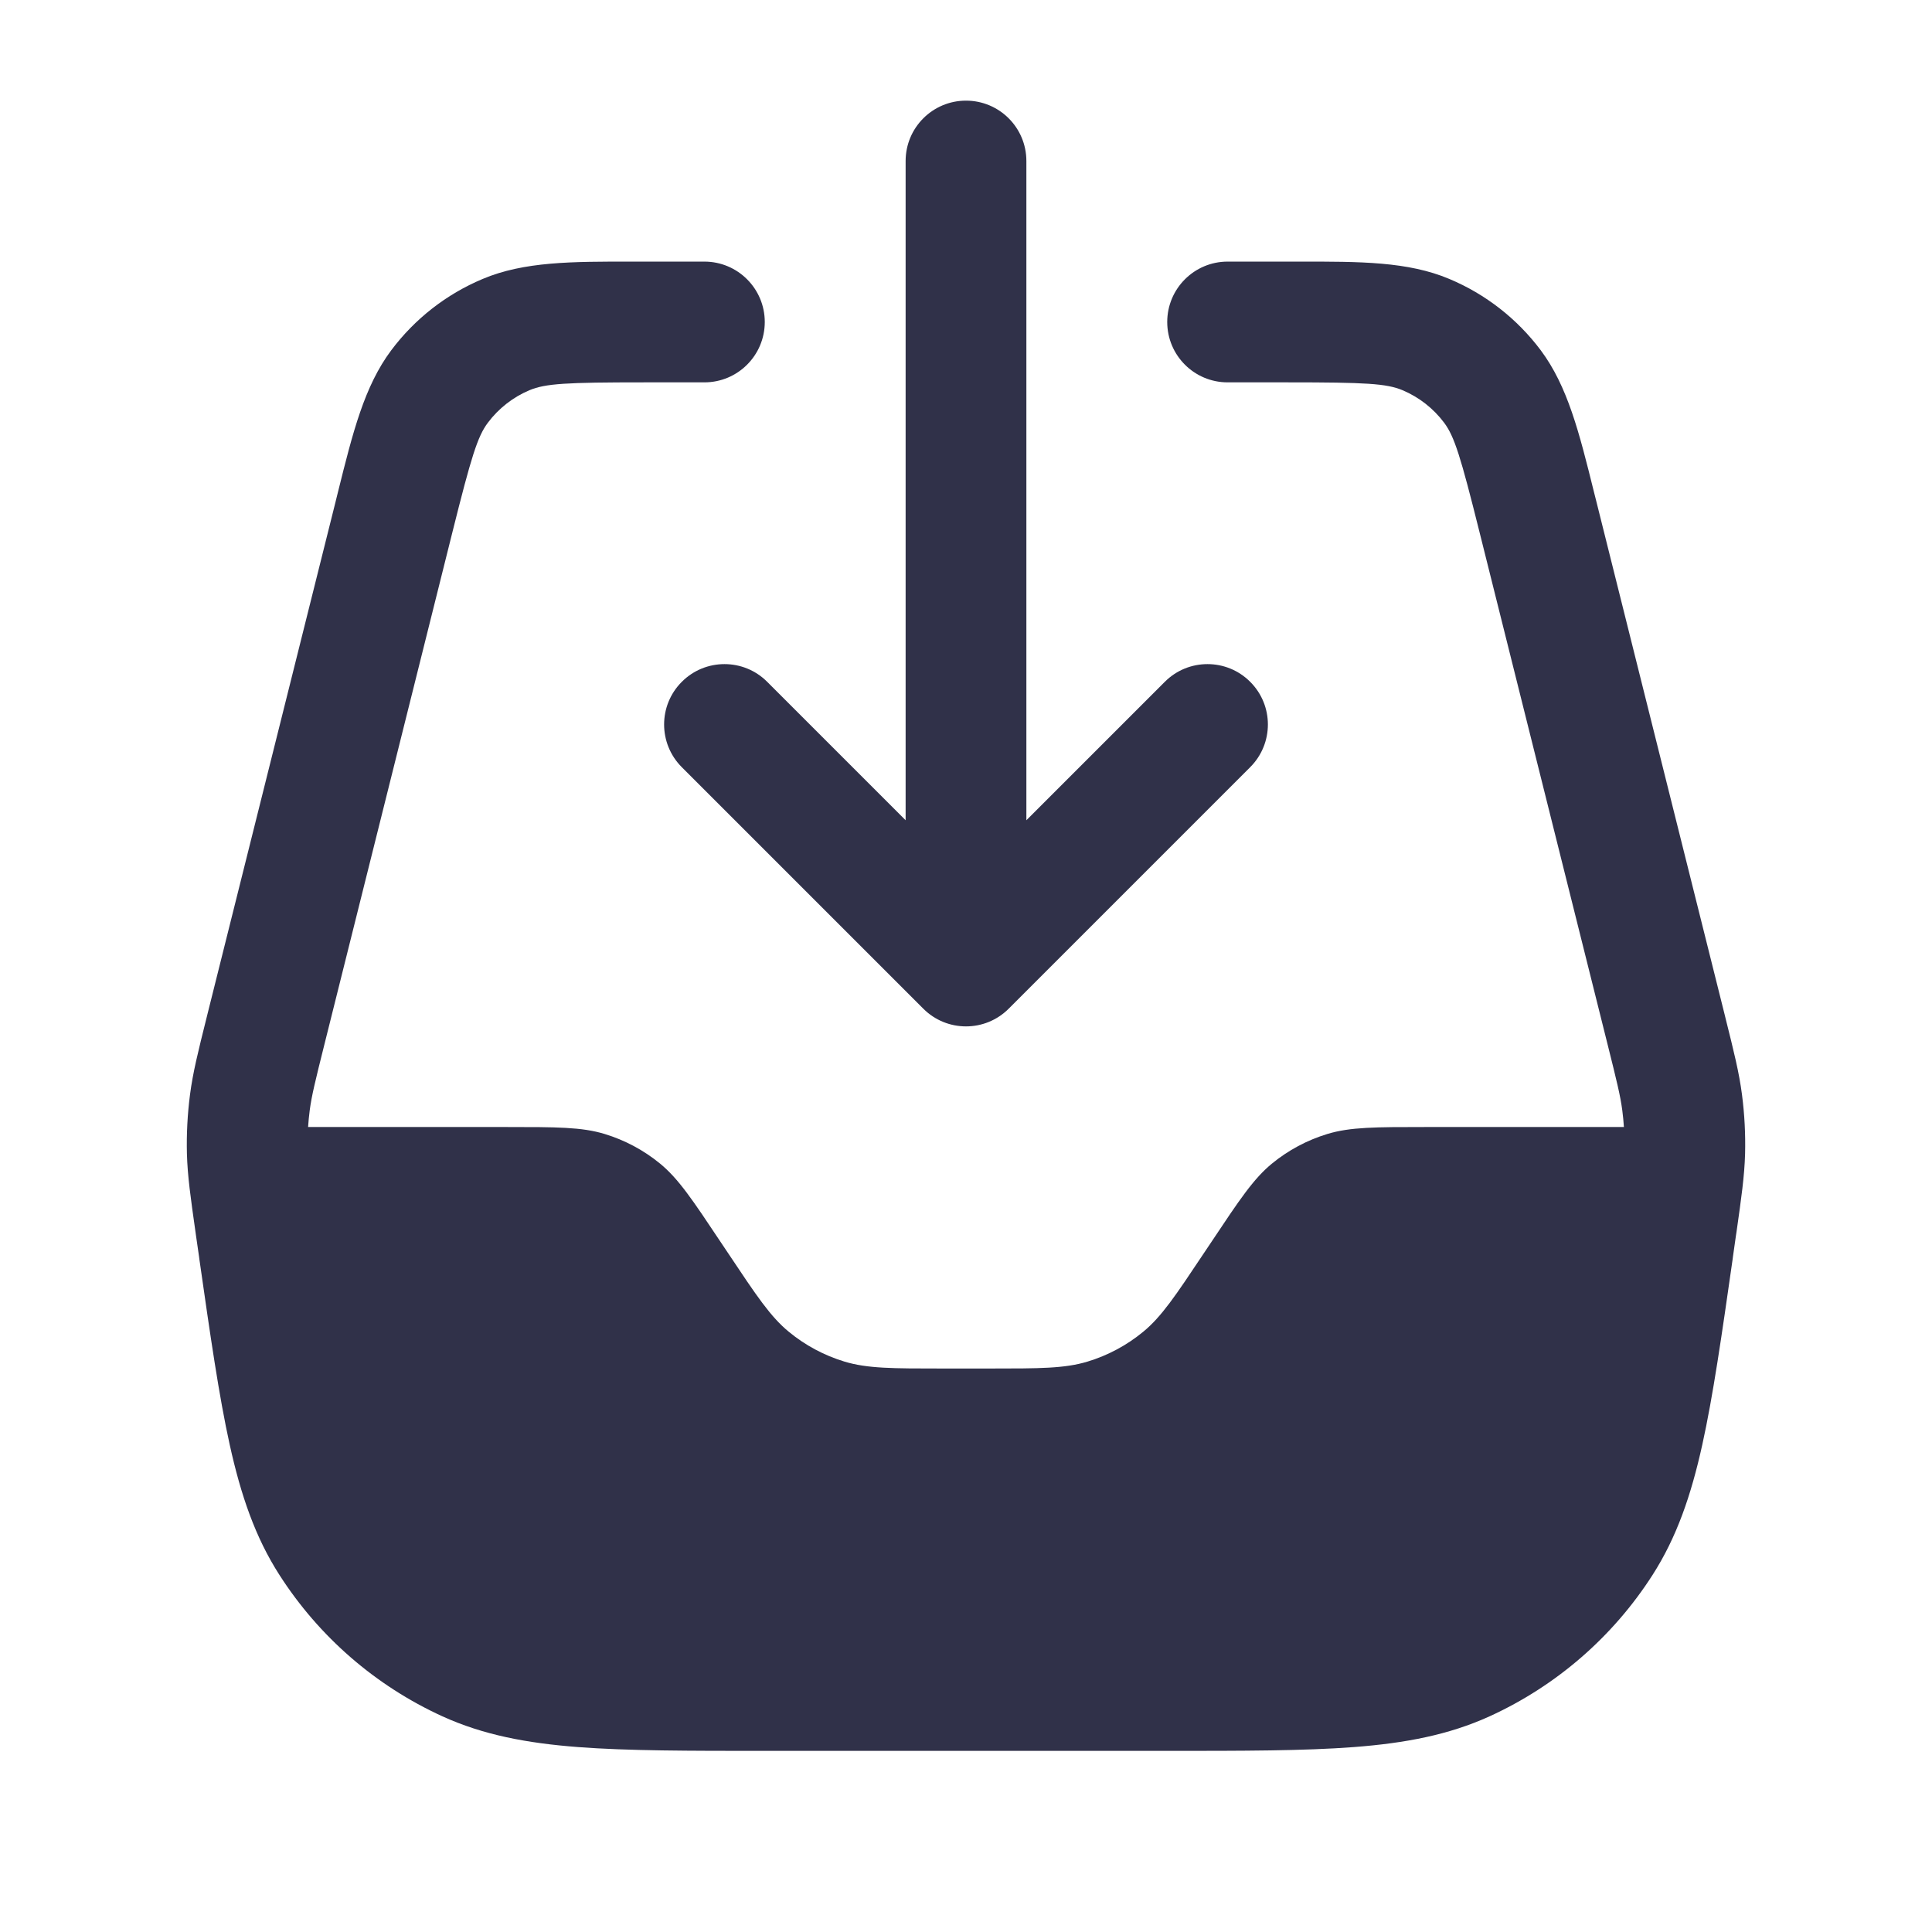 <svg width="32" height="32" viewBox="0 0 32 32" fill="none" xmlns="http://www.w3.org/2000/svg">
<path fill-rule="evenodd" clip-rule="evenodd" d="M17 2.667C17 2.114 16.552 1.667 16 1.667C15.448 1.667 15 2.114 15 2.667V13.586L12.707 11.293C12.317 10.902 11.683 10.902 11.293 11.293C10.902 11.683 10.902 12.316 11.293 12.707L15.293 16.707C15.683 17.098 16.317 17.098 16.707 16.707L20.707 12.707C21.098 12.316 21.098 11.683 20.707 11.293C20.317 10.902 19.683 10.902 19.293 11.293L17 13.586V2.667ZM10.482 4.333L10.665 4.333H11.667C12.219 4.333 12.667 4.781 12.667 5.333C12.667 5.886 12.219 6.333 11.667 6.333H10.665C9.381 6.333 9.034 6.352 8.77 6.463C8.497 6.578 8.259 6.764 8.081 7.001C7.909 7.23 7.807 7.562 7.495 8.808L5.376 17.288C5.219 17.915 5.161 18.153 5.13 18.39C5.118 18.482 5.109 18.574 5.103 18.667H8.383C9.218 18.667 9.636 18.667 10.014 18.782C10.35 18.884 10.662 19.051 10.933 19.273C11.239 19.525 11.47 19.872 11.933 20.567L11.933 20.567L12.067 20.767L12.067 20.767C12.53 21.461 12.761 21.809 13.067 22.06C13.338 22.283 13.65 22.45 13.986 22.552C14.365 22.667 14.782 22.667 15.617 22.667H16.383C17.218 22.667 17.636 22.667 18.014 22.552C18.35 22.45 18.662 22.283 18.933 22.06C19.239 21.809 19.47 21.461 19.933 20.767L20.067 20.567C20.53 19.872 20.761 19.525 21.067 19.273C21.338 19.051 21.65 18.884 21.986 18.782C22.365 18.667 22.782 18.667 23.617 18.667H26.897C26.891 18.574 26.882 18.482 26.87 18.39C26.839 18.153 26.781 17.915 26.624 17.288L24.504 8.808C24.193 7.562 24.09 7.23 23.919 7.001C23.741 6.764 23.503 6.578 23.23 6.463C22.966 6.352 22.619 6.333 21.335 6.333H20.333C19.781 6.333 19.333 5.886 19.333 5.333C19.333 4.781 19.781 4.333 20.333 4.333H21.335L21.518 4.333C22.528 4.332 23.319 4.331 24.005 4.62C24.606 4.872 25.129 5.28 25.52 5.802C25.965 6.398 26.157 7.165 26.4 8.145L26.445 8.323L28.565 16.802L28.579 16.859V16.86C28.717 17.411 28.806 17.767 28.853 18.132C28.895 18.456 28.912 18.783 28.904 19.11C28.894 19.479 28.842 19.842 28.762 20.405L28.753 20.463L28.703 20.815L28.698 20.855C28.517 22.12 28.373 23.126 28.194 23.935C28.01 24.765 27.773 25.46 27.371 26.087C26.715 27.11 25.779 27.922 24.674 28.427C23.996 28.736 23.274 28.872 22.426 28.937C21.6 29 20.584 29 19.306 29H19.266H12.734H12.694C11.416 29 10.4 29 9.574 28.937C8.726 28.872 8.004 28.736 7.326 28.427C6.221 27.922 5.285 27.11 4.629 26.087C4.226 25.46 3.99 24.765 3.806 23.935C3.627 23.126 3.483 22.12 3.302 20.855L3.297 20.815L3.246 20.463L3.238 20.405C3.158 19.842 3.106 19.479 3.096 19.11C3.088 18.783 3.105 18.456 3.147 18.132C3.194 17.767 3.283 17.411 3.421 16.859L3.435 16.802L5.555 8.323L5.599 8.145C5.843 7.165 6.034 6.398 6.48 5.802C6.871 5.28 7.394 4.872 7.995 4.62C8.681 4.331 9.472 4.332 10.482 4.333Z" fill="#303149"/>
</svg>
